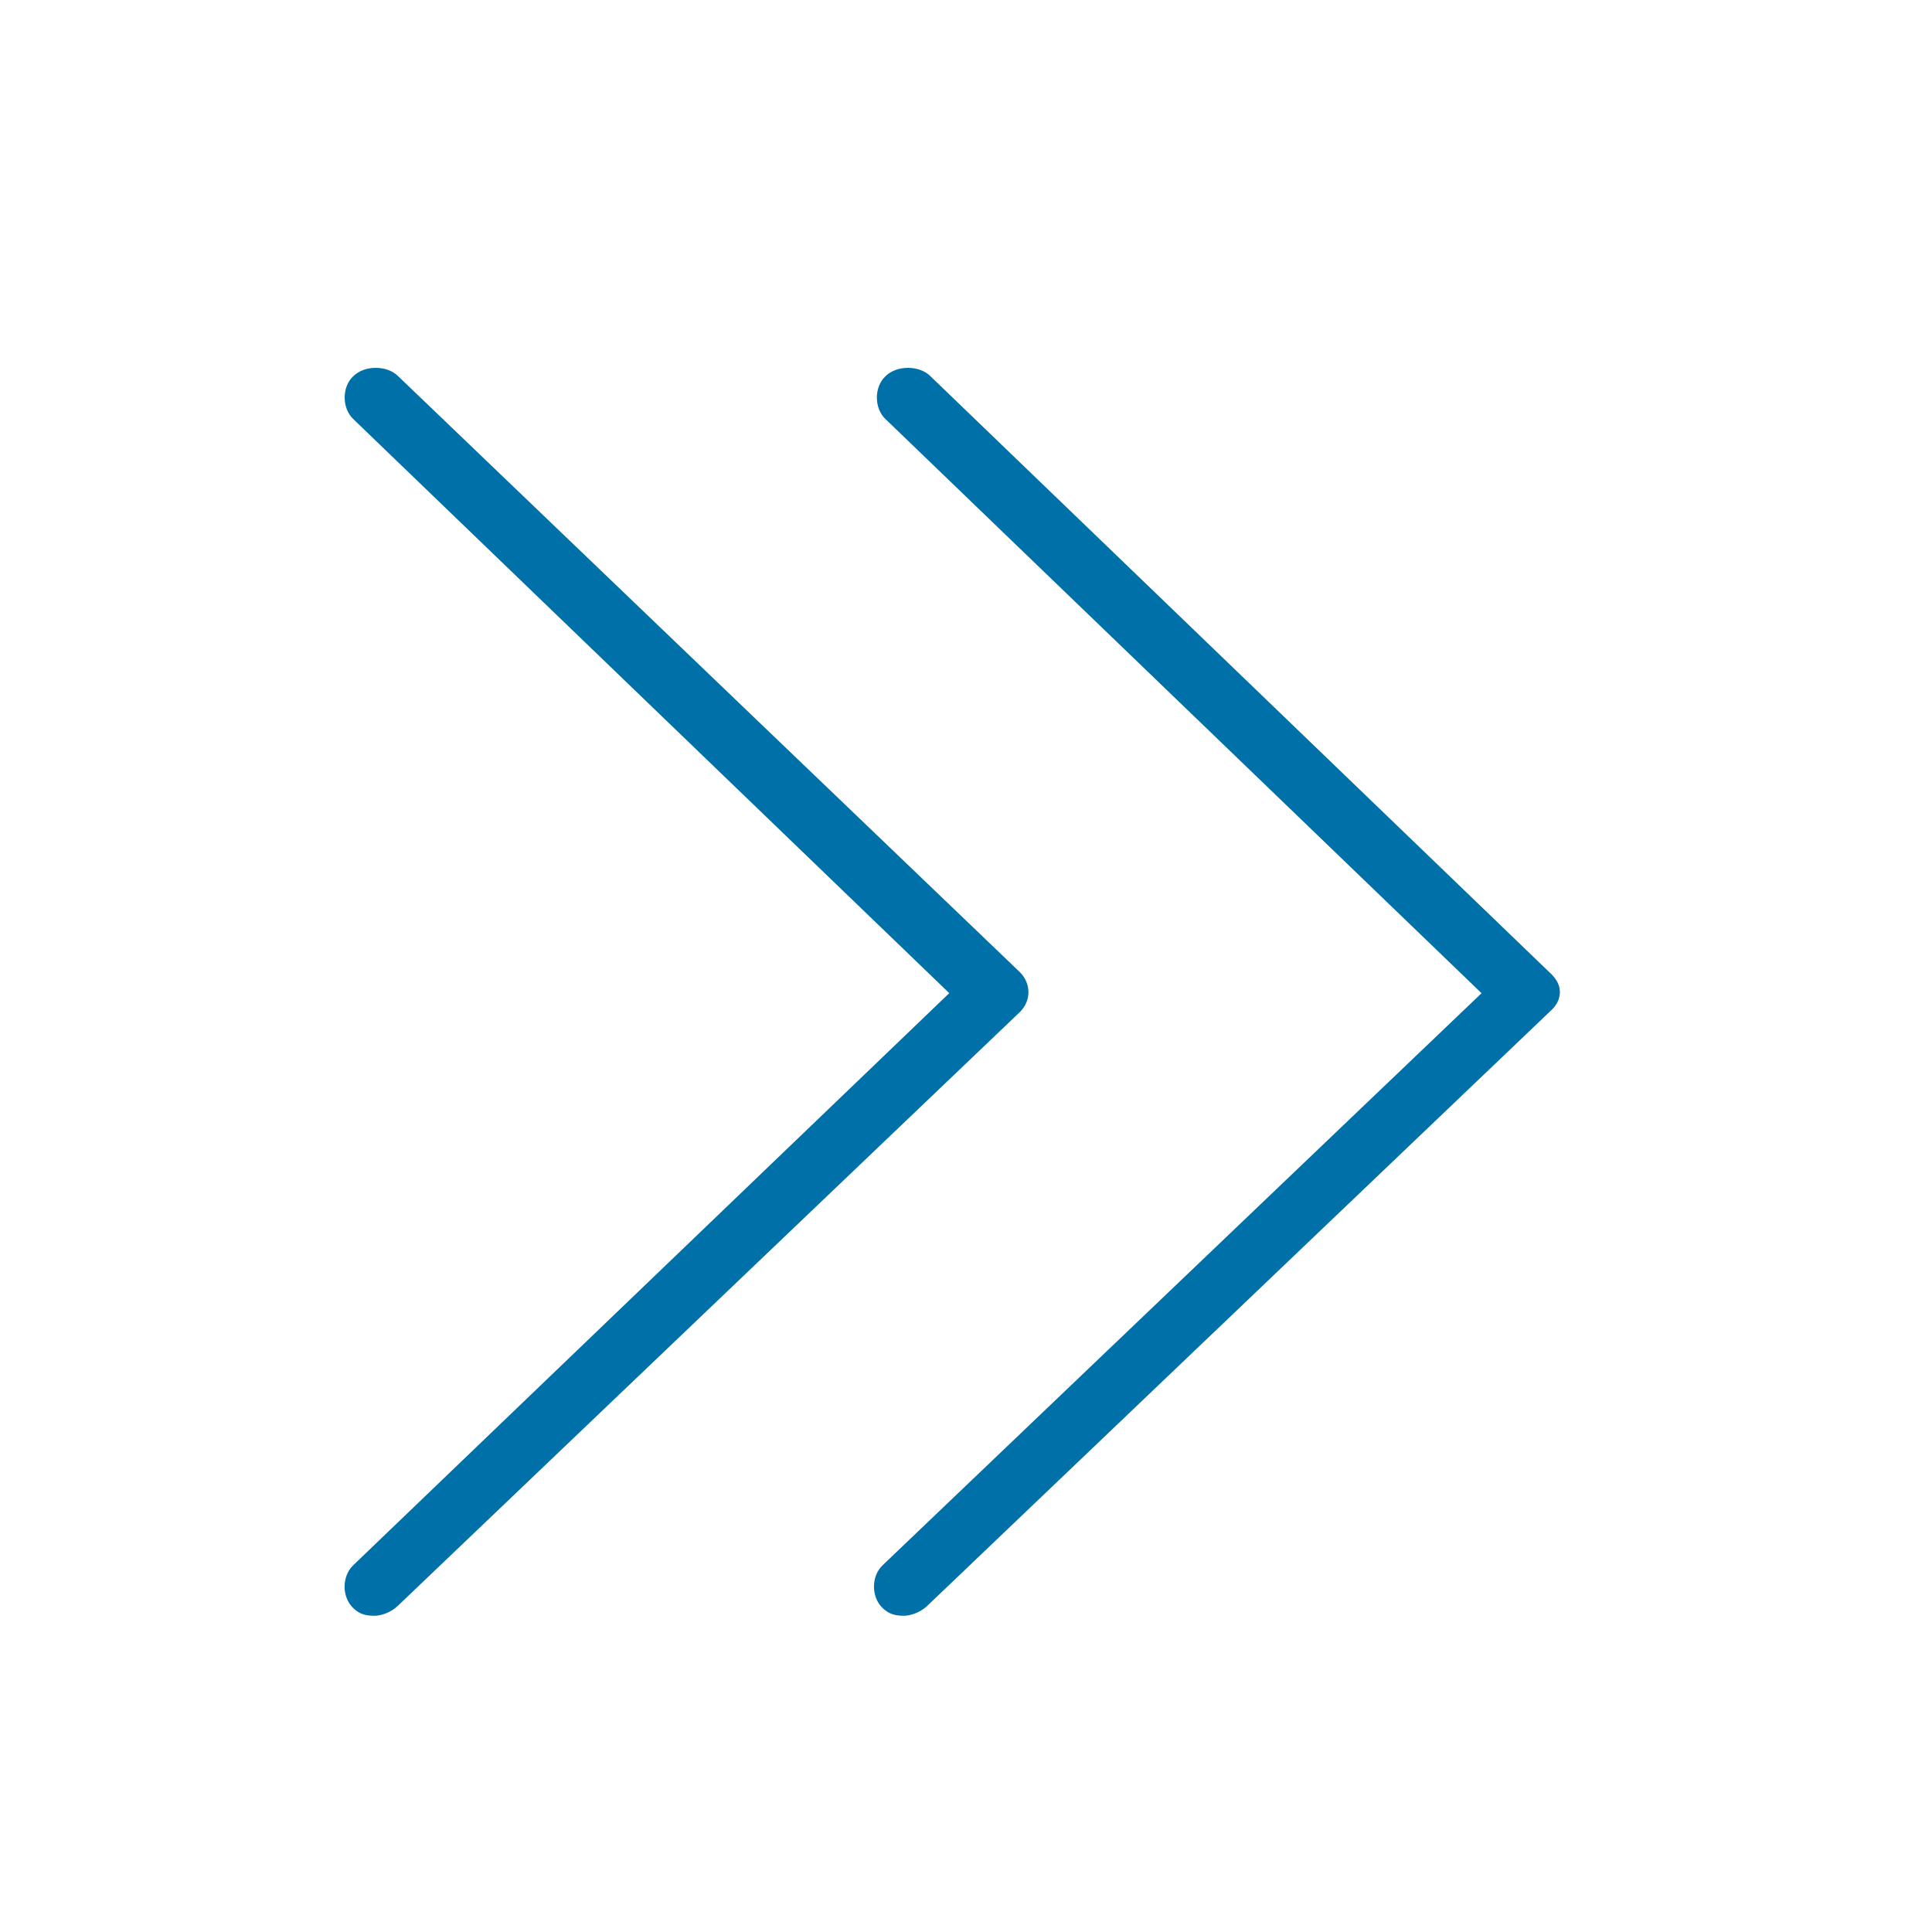 <?xml version="1.0" encoding="UTF-8"?>
<svg xmlns="http://www.w3.org/2000/svg" width="60" height="60" viewBox="0 0 60 60">
  <path fill="#0070A8" fill-rule="evenodd" d="M48.103,30.18 C48.334,30.385 48.444,30.587 48.444,30.814 C48.442,31.027 48.338,31.232 48.156,31.393 L28.808,49.86 C28.546,50.115 28.22,50.179 28.068,50.179 C27.778,50.179 27.593,50.113 27.412,49.941 C27.051,49.598 27.053,48.946 27.414,48.607 L46.011,30.845 L27.505,13.02 C27.329,12.855 27.232,12.611 27.232,12.347 C27.232,12.085 27.329,11.843 27.502,11.682 C27.67,11.515 27.925,11.424 28.198,11.424 C28.473,11.424 28.726,11.515 28.896,11.684 L48.103,30.18 Z M31.939,30.814 C31.939,31.043 31.842,31.267 31.668,31.435 L12.366,49.86 C12.122,50.098 11.814,50.179 11.625,50.179 C11.332,50.179 11.151,50.115 10.971,49.941 C10.612,49.6 10.612,48.949 10.973,48.607 L29.48,30.843 L10.977,13.02 C10.801,12.855 10.704,12.607 10.704,12.347 C10.704,12.087 10.799,11.843 10.973,11.682 C11.143,11.515 11.396,11.424 11.669,11.424 C11.942,11.424 12.197,11.515 12.366,11.684 L31.661,30.18 C31.84,30.352 31.939,30.576 31.939,30.814 Z"></path>
</svg>
